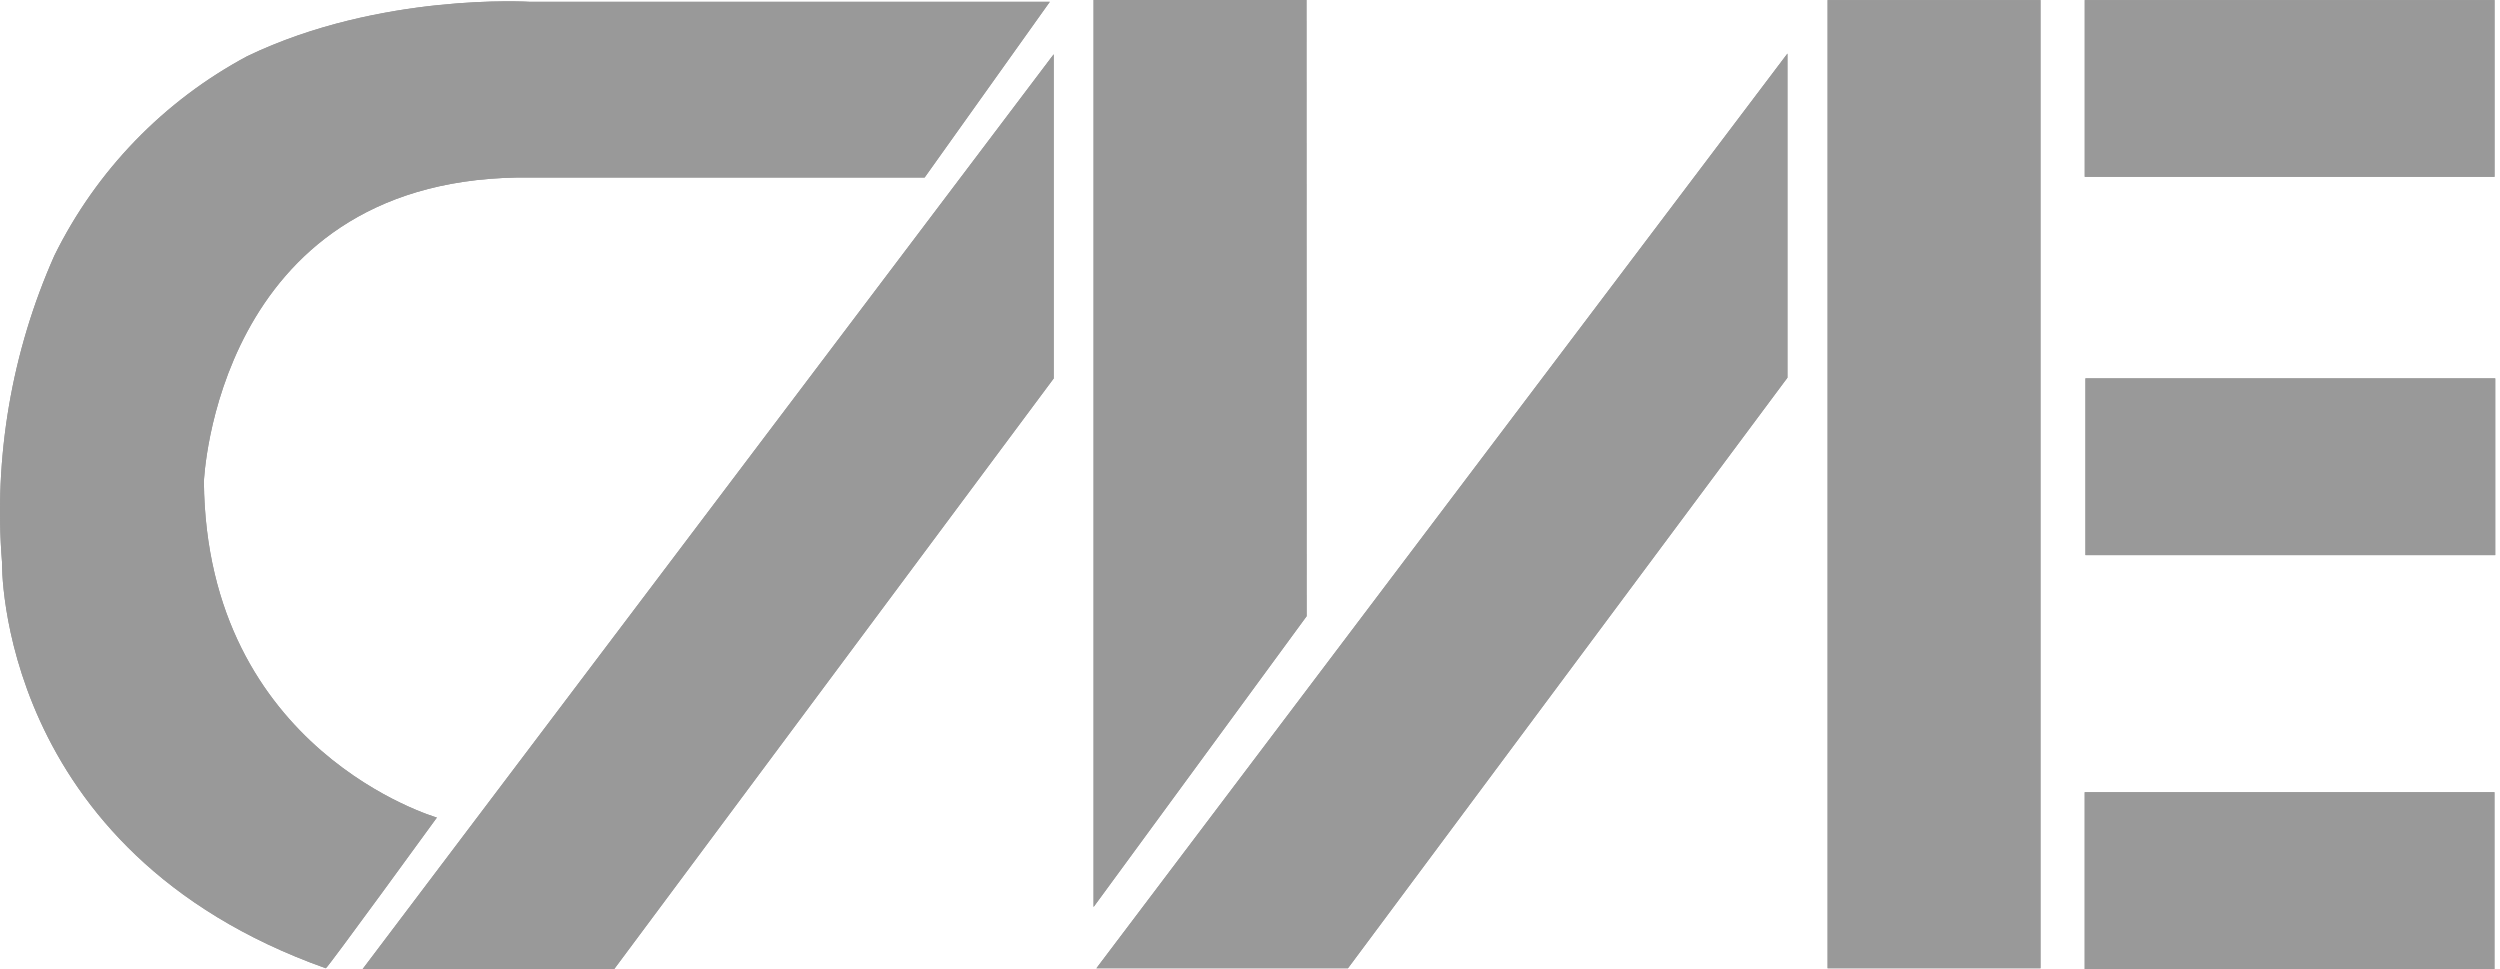 <svg xmlns="http://www.w3.org/2000/svg" width="129" height="50" viewBox="0 0 129 50" fill="none"><path d="M128.718 0.002H107.572V9.124H128.718V0.002Z" fill="#999999"></path><path d="M128.755 19.523H107.609V28.644H128.755V19.523Z" fill="#999999"></path><path d="M128.714 40.877H107.57V49.999H128.714V40.877Z" fill="#999999"></path><path d="M105.29 0.002H94.304V49.962H105.29V0.002Z" fill="#999999"></path><path d="M56.574 49.963L92.232 2.764V19.488L69.555 49.961H56.574" fill="#999999"></path><path d="M18.714 50L54.371 2.801V19.527L31.695 50H18.714Z" fill="#999999"></path><path d="M67.421 31.797L56.428 46.8V0H67.415L67.421 31.797" fill="#999999"></path><path d="M12.764 2.895C19.611 -0.394 27.337 0.093 27.337 0.093H54.17L47.709 9.16H26.676C11.115 9.424 10.521 24.853 10.521 24.853C10.654 38.765 22.543 42.185 22.543 42.185C22.543 42.185 16.875 49.986 16.811 49.962C-0.21 43.916 0.104 29.007 0.104 29.007C-0.33 23.588 0.6 18.148 2.809 13.181C4.971 8.797 8.452 5.2 12.764 2.895Z" fill="#999999"></path><path d="M128.718 0.002H107.572V9.124H128.718V0.002Z" fill="#999999"></path><path d="M128.755 19.523H107.609V28.644H128.755V19.523Z" fill="#999999"></path><path d="M128.714 40.877H107.57V49.999H128.714V40.877Z" fill="#999999"></path><path d="M105.29 0.002H94.304V49.962H105.29V0.002Z" fill="#999999"></path><path d="M56.574 49.963L92.232 2.764V19.488L69.555 49.961H56.574" fill="#999999"></path><path d="M18.714 50L54.371 2.801V19.527L31.695 50H18.714Z" fill="#999999"></path><path d="M67.421 31.797L56.428 46.8V0H67.415L67.421 31.797" fill="#999999"></path><path d="M12.764 2.896C19.611 -0.393 27.337 0.094 27.337 0.094H54.17L47.709 9.161H26.676C11.115 9.425 10.521 24.854 10.521 24.854C10.654 38.766 22.543 42.186 22.543 42.186C22.543 42.186 16.875 49.987 16.811 49.963C-0.21 43.916 0.104 29.008 0.104 29.008C-0.33 23.589 0.6 18.149 2.809 13.182C4.971 8.798 8.452 5.201 12.764 2.896Z" fill="#999999"></path></svg>